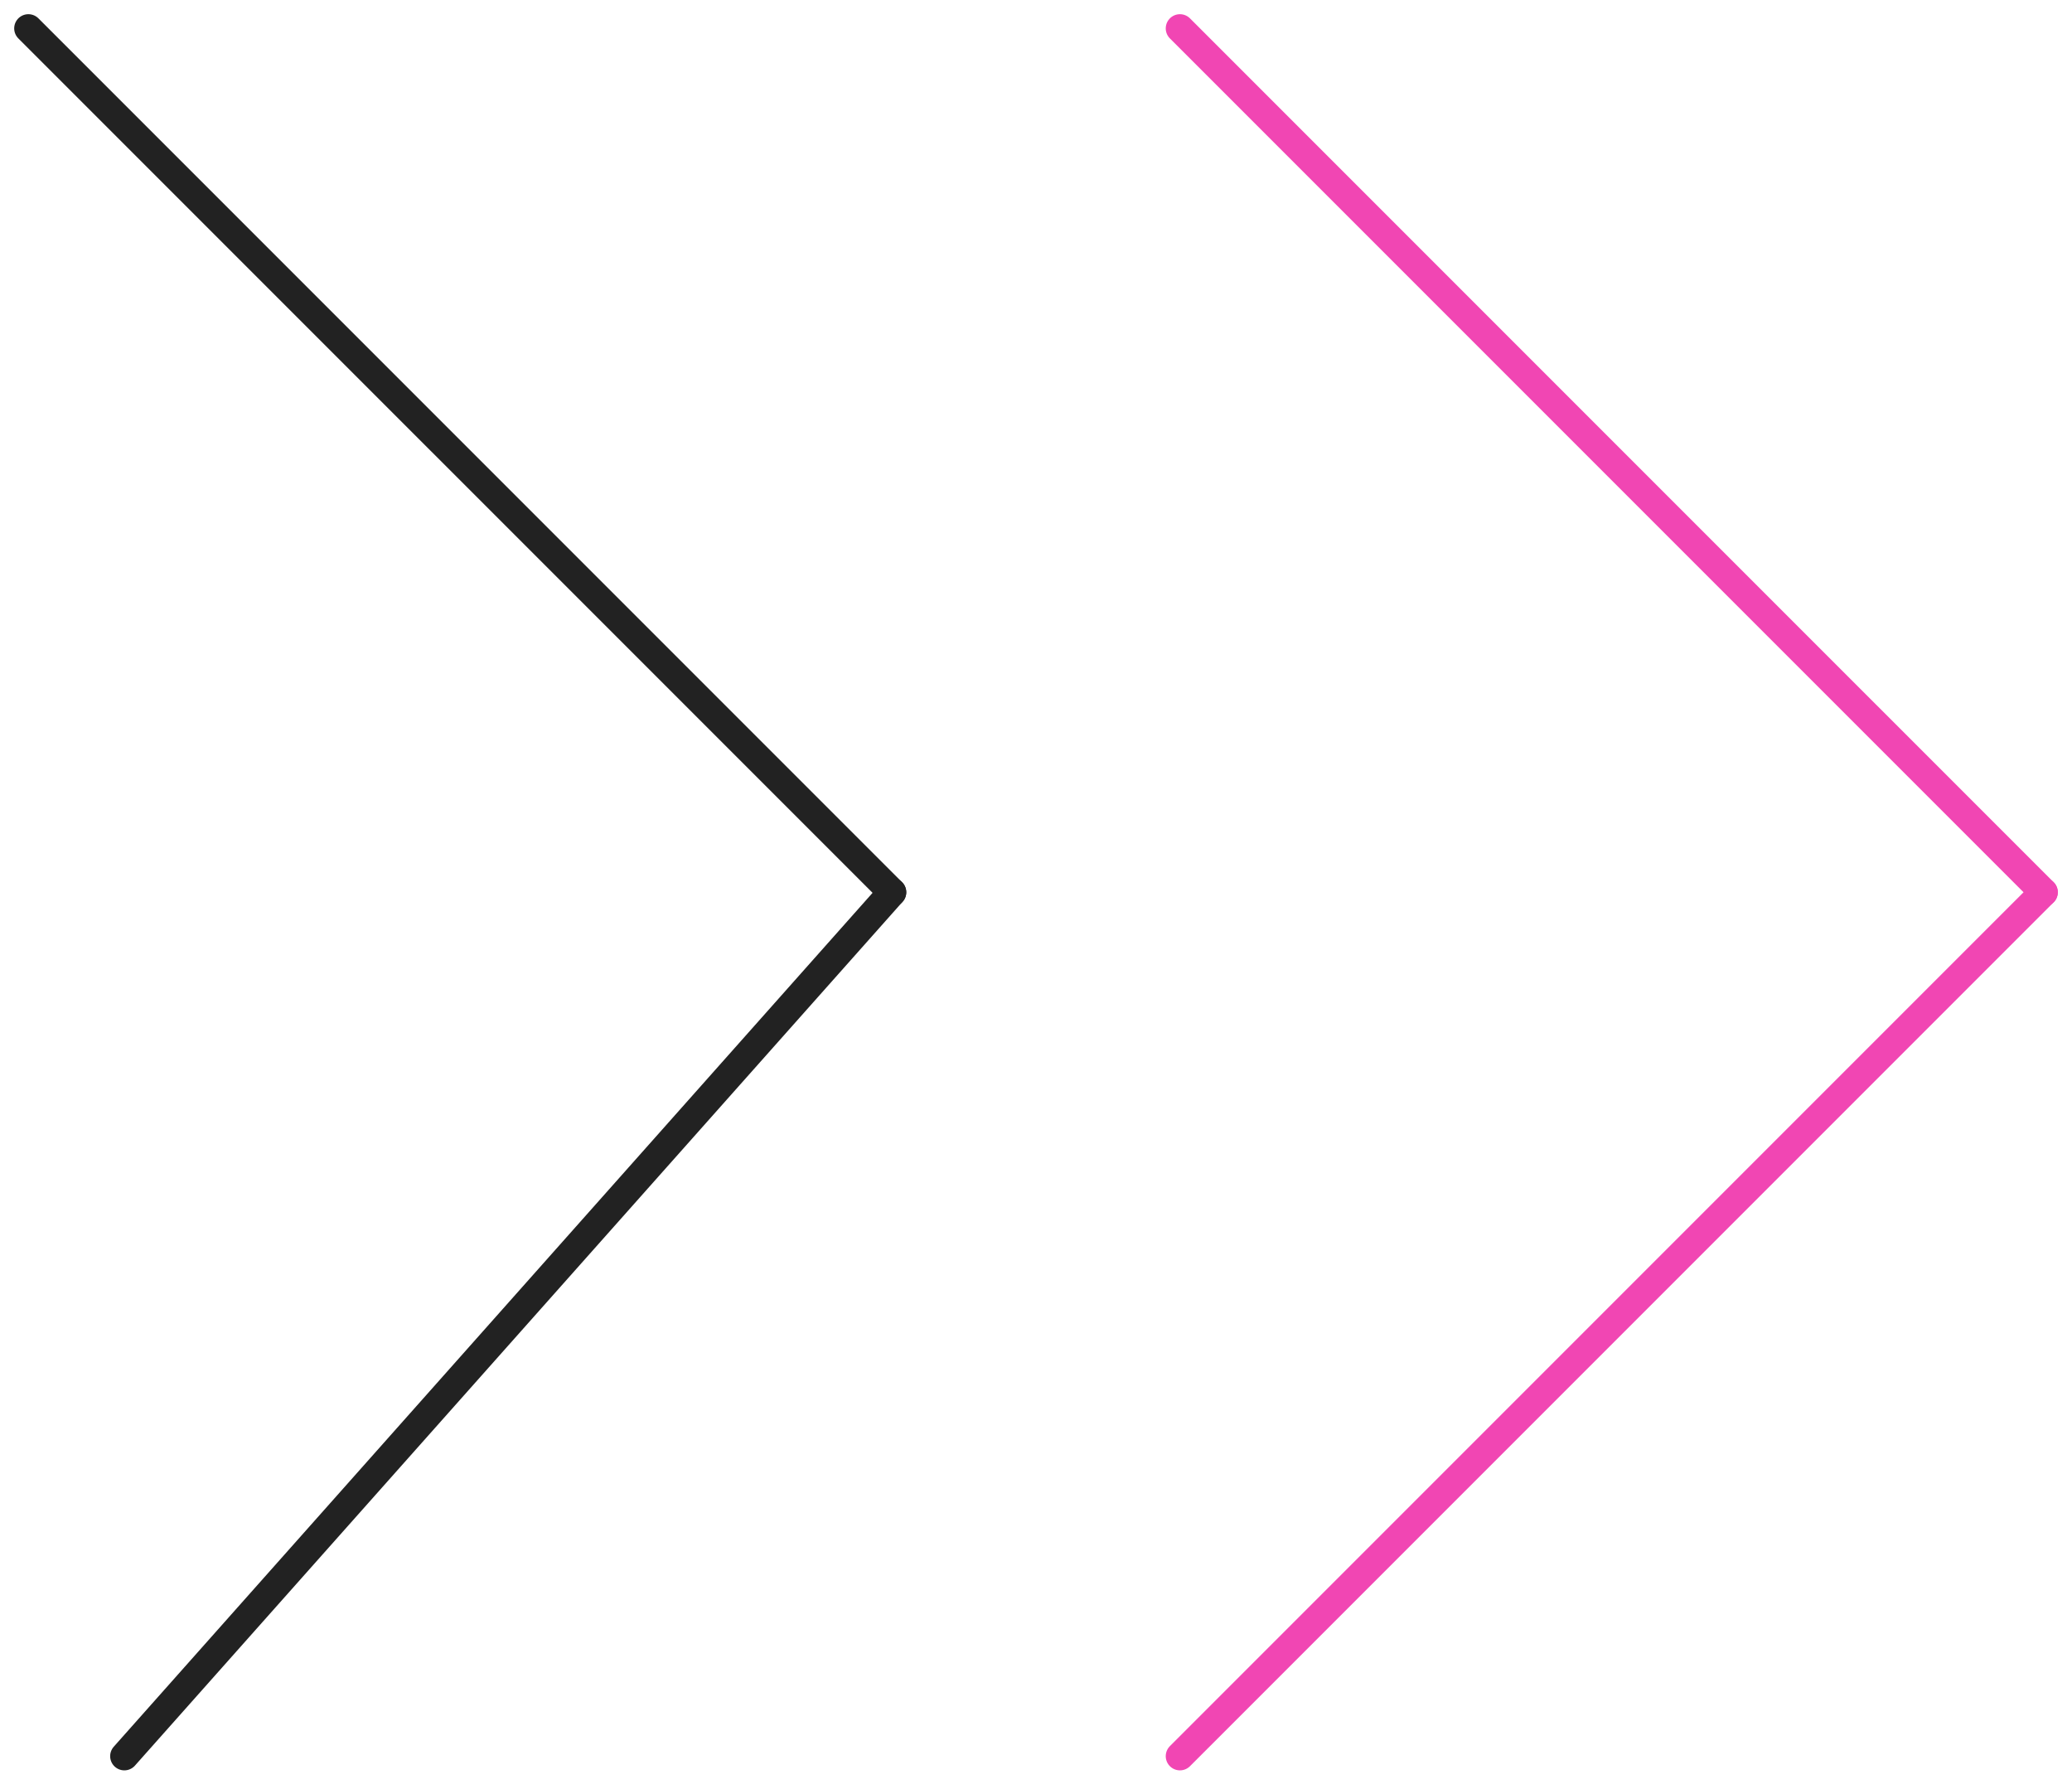 <svg width="73" height="63" viewBox="0 0 73 63" fill="none" xmlns="http://www.w3.org/2000/svg">
<path d="M72 31.428L41.571 1" stroke="#F146B3" stroke-linecap="round"/>
<path d="M31.429 31.428L1 1" stroke="#222222" stroke-linecap="round"/>
<path d="M72 31.428L41.571 61.857" stroke="#F146B3" stroke-linecap="round"/>
<path d="M31.429 31.428L4.381 61.857" stroke="#222222" stroke-linecap="round"/>
</svg>
